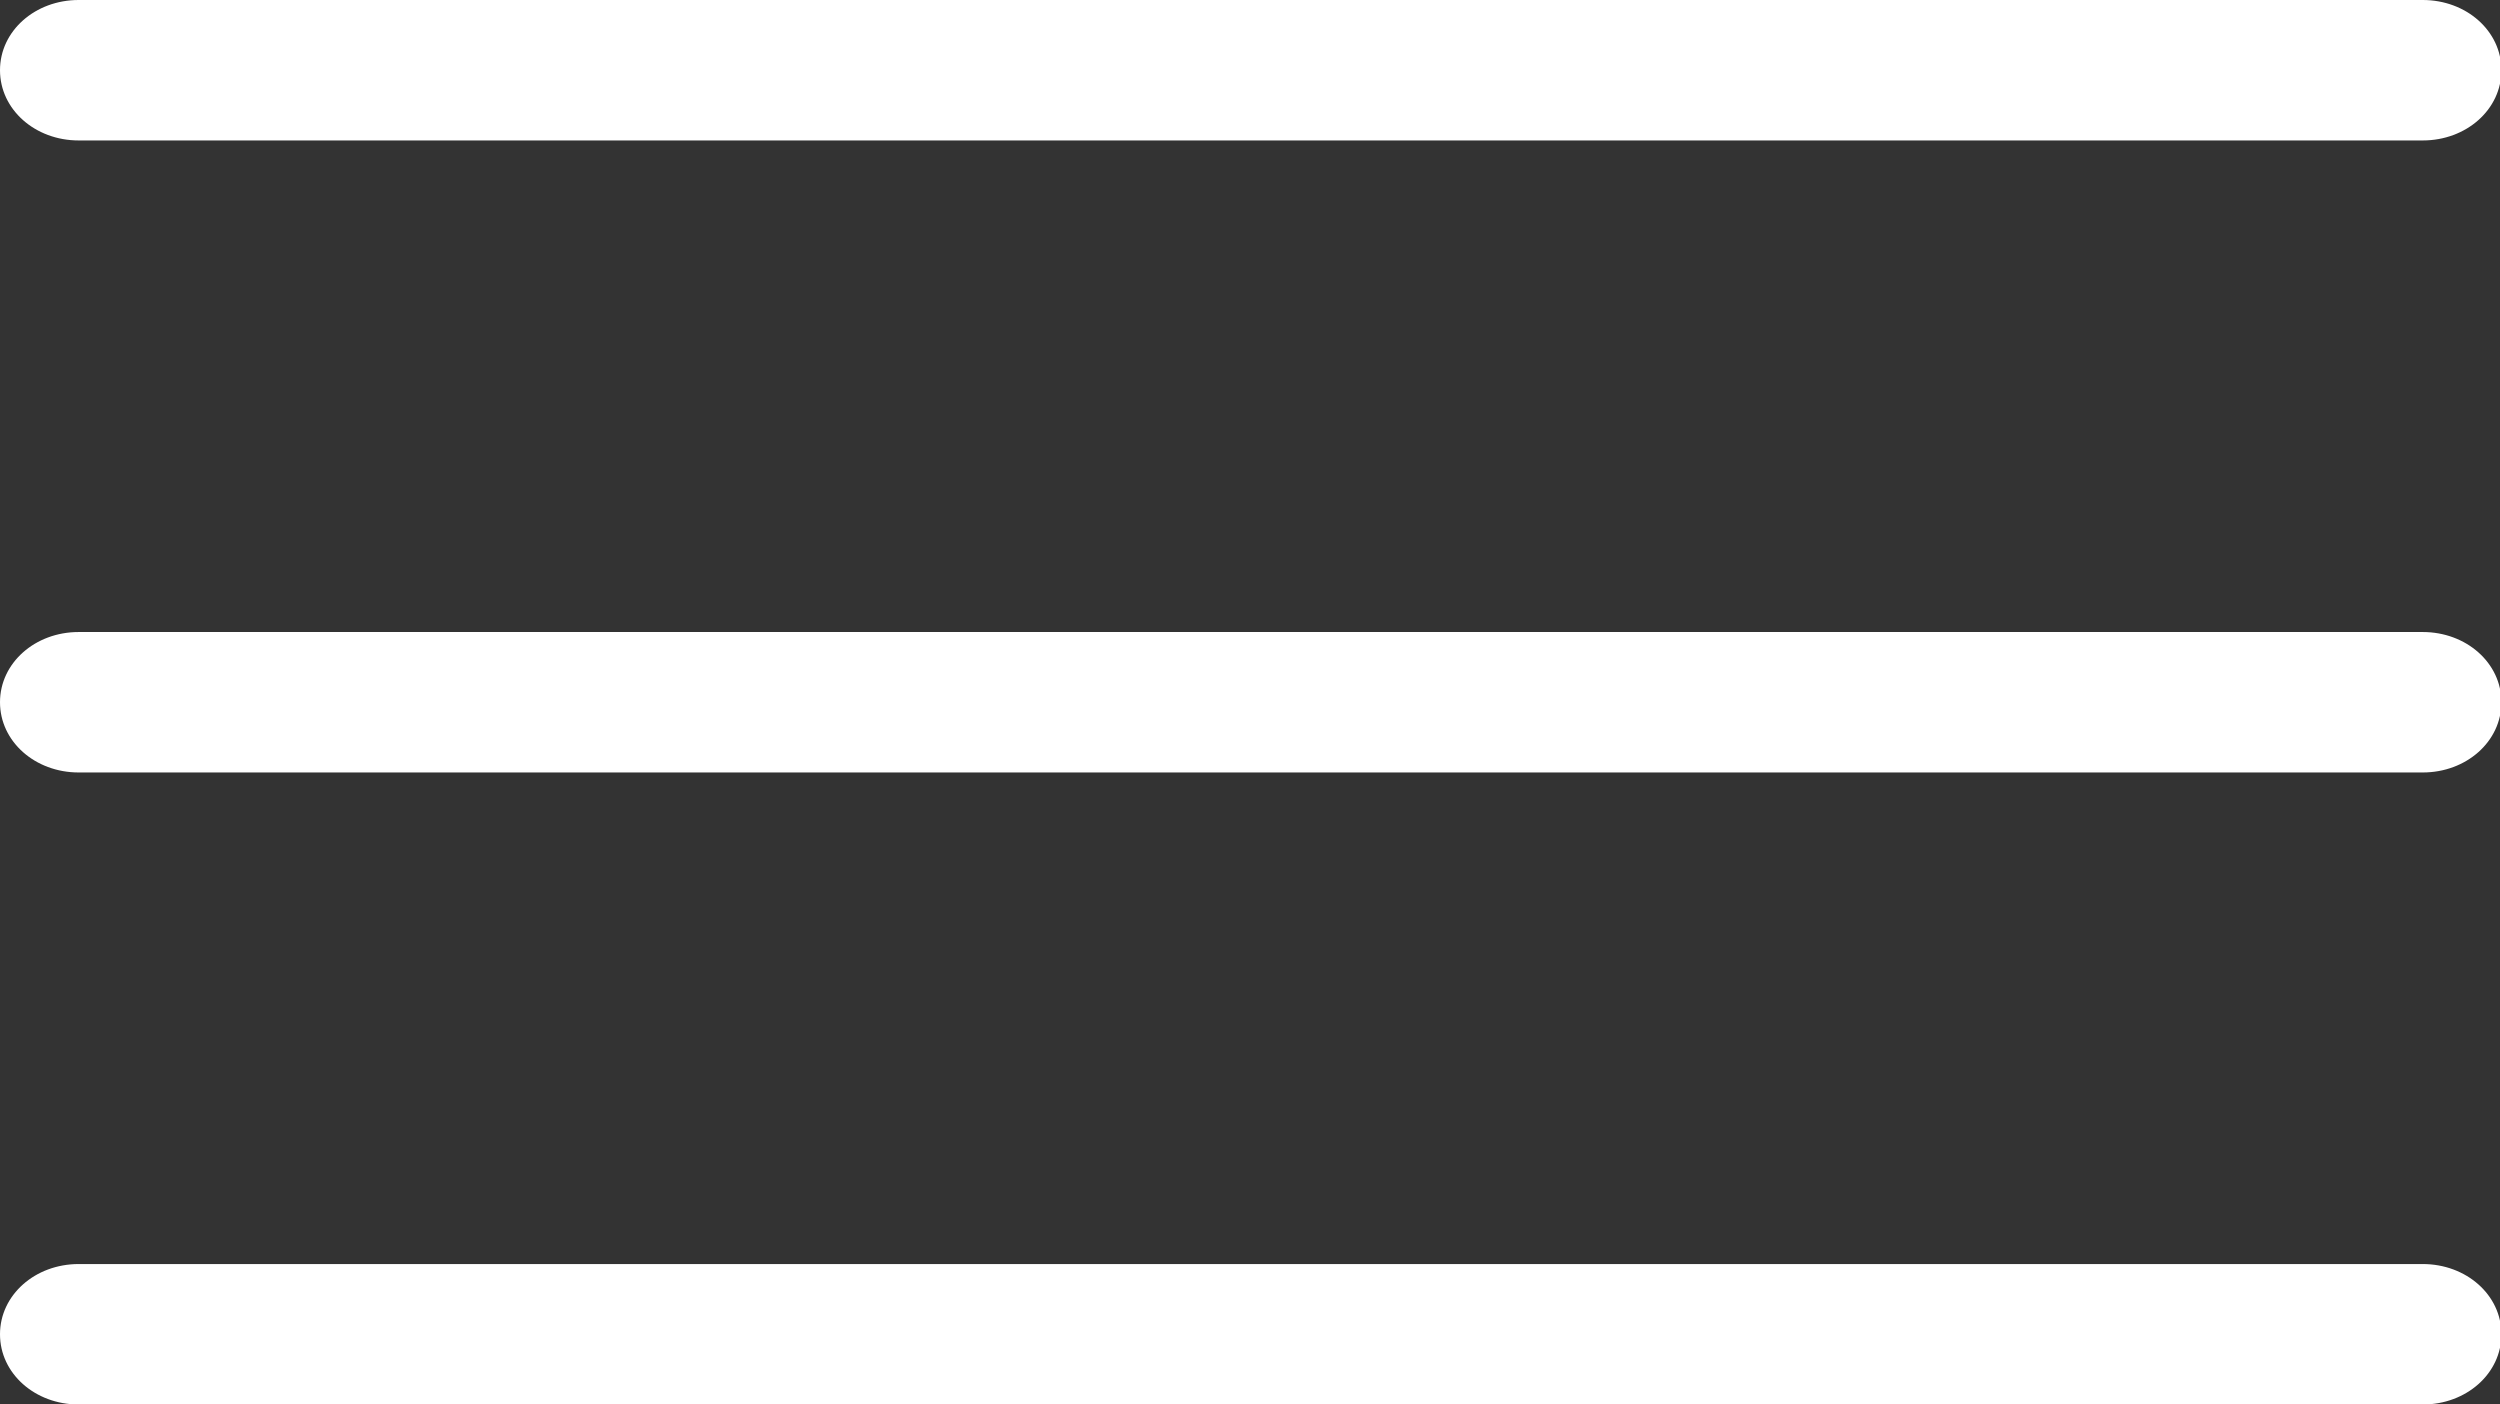 <svg xmlns="http://www.w3.org/2000/svg" id="Calque_2" data-name="Calque 2" viewBox="0 0 17.8 10"><rect x="0" y="0" width="17.8" height="10" fill="#333333" stroke="none"/><defs><style>      .burger-lines {        fill: #fff;        fill-rule: evenodd;        stroke-width: 0px;      }    </style></defs><g id="Calque_1-2" data-name="Calque 1"><path class="burger-lines" d="M.56,0C.25,0,0,.22,0,.5s.25.5.56.5h16.69c.31,0,.56-.22.56-.5s-.25-.5-.56-.5H.56ZM17.24,5.5H.56c-.31,0-.56-.22-.56-.5s.25-.5.56-.5h16.69c.31,0,.56.22.56.5s-.25.5-.56.5ZM0,9.5c0-.28.25-.5.56-.5h16.69c.31,0,.56.22.56.5s-.25.5-.56.5H.56c-.31,0-.56-.22-.56-.5Z"></path></g></svg>